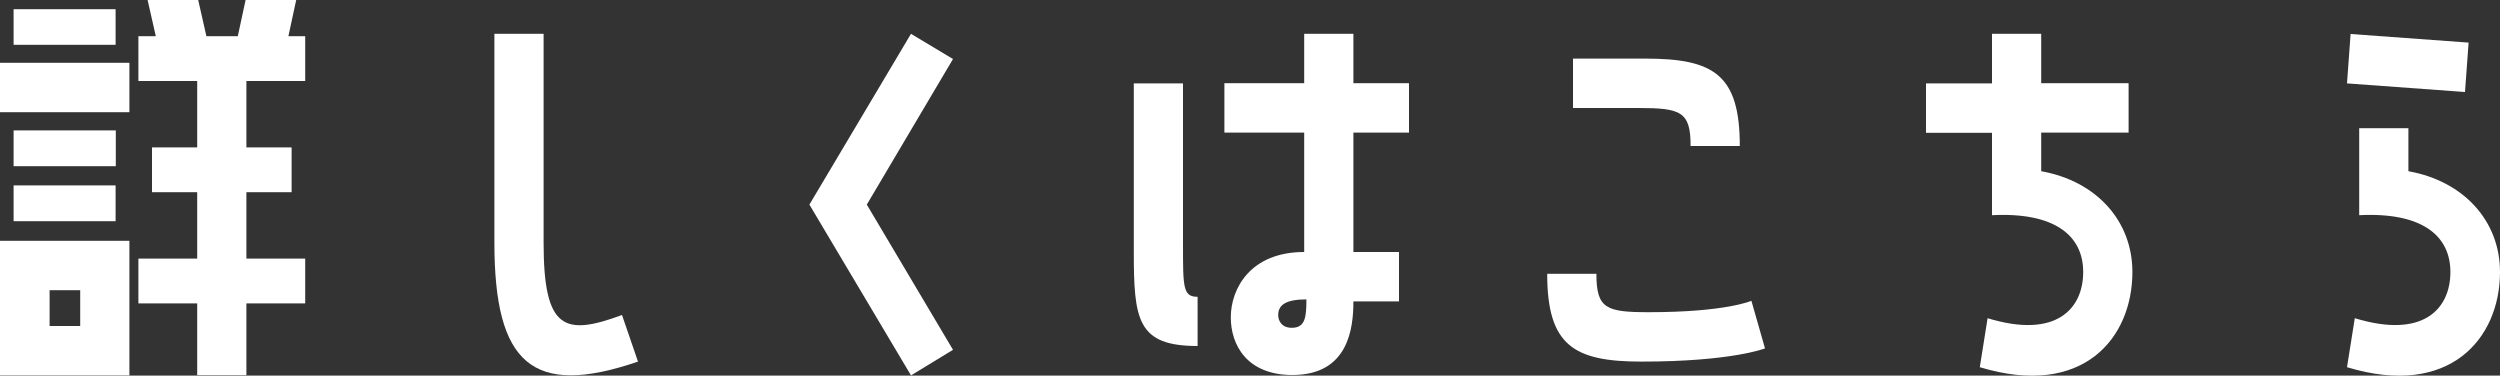 <?xml version="1.0" encoding="UTF-8"?><svg id="b" xmlns="http://www.w3.org/2000/svg" viewBox="0 0 125 18.78"><rect x="0" y="0" width="125" height="18.78" fill="#333333" stroke="none"/><g id="c"><path d="M0,5.61v-2.47h6.47v2.47H0ZM0,18.77v-6.73h6.47v6.73H0ZM5.79,2.24H.68V.46h5.1v1.79ZM5.79,6.52v1.79H.68v-1.79h5.1ZM.68,11.06v-1.79h5.1v1.79H.68ZM2.48,14.51v1.79h1.53v-1.79h-1.53ZM14.81,0l-.39,1.81h.84v2.24h-2.94v3.32h2.26v2.24h-2.26v3.32h2.94v2.24h-2.94v3.59h-2.46v-3.59h-2.94v-2.24h2.94v-3.32h-2.26v-2.24h2.26v-3.32h-2.94V1.81h.87l-.41-1.81h2.53l.41,1.81h1.57l.39-1.81h2.53Z" fill="#fff"/><path d="M31.9,18.08c-5.29,1.81-7.18.11-7.18-5.95V1.69h2.46v10.44c0,4.35,1.03,4.69,3.92,3.62l.8,2.33Z" fill="#fff"/><path d="M45.55,1.69l2.1,1.26-4.31,7.28,4.31,7.26-2.1,1.28-5.08-8.54,5.08-8.54Z" fill="#fff"/><path d="M59.88,17.3c-3.01,0-3.19-1.3-3.19-4.71V4.17h2.46v8.06c0,2.15,0,2.61.73,2.61v2.47ZM67.67,1.69v2.47h2.78v2.47h-2.78v5.97h2.28v2.47h-2.28c0,1.35-.25,3.68-3.05,3.68-2.28,0-3.08-1.51-3.08-2.88,0-1.44.98-3.27,3.67-3.27v-5.97h-3.99v-2.47h3.99V1.69h2.46ZM65.32,14.97c-.98,0-1.41.25-1.41.78,0,.3.18.64.68.64.68,0,.73-.55.73-1.42Z" fill="#fff"/><path d="M88.25,17.42s-1.66.66-6.17.66c-3.39,0-4.72-.8-4.72-4.39h2.46c0,1.74.48,1.92,2.62,1.92,3.87,0,5.13-.57,5.13-.57l.68,2.38ZM84.53,7.3c0-1.72-.48-1.9-2.62-1.9h-3.26v-2.47h3.62c3.42,0,4.72.8,4.72,4.37h-2.46Z" fill="#fff"/><path d="M102.06,8.56c2.78.5,4.56,2.5,4.56,5.04,0,3.32-2.48,6.32-7.63,4.76l.39-2.45c3.44,1.05,4.78-.48,4.78-2.31s-1.44-3-4.56-2.84v-4.12h-3.3v-2.47h3.3V1.69h2.46v2.47h4.37v2.47h-4.37v1.92Z" fill="#fff"/><path d="M123.43,2.13l-.18,2.47-5.9-.43.18-2.47,5.9.43ZM120.42,8.56c2.78.5,4.58,2.5,4.58,5.04,0,3.32-2.51,6.32-7.65,4.76l.39-2.45c3.44,1.05,4.78-.48,4.78-2.31s-1.44-3-4.56-2.84v-4.35h2.46v2.15Z" fill="#fff"/></g></svg>